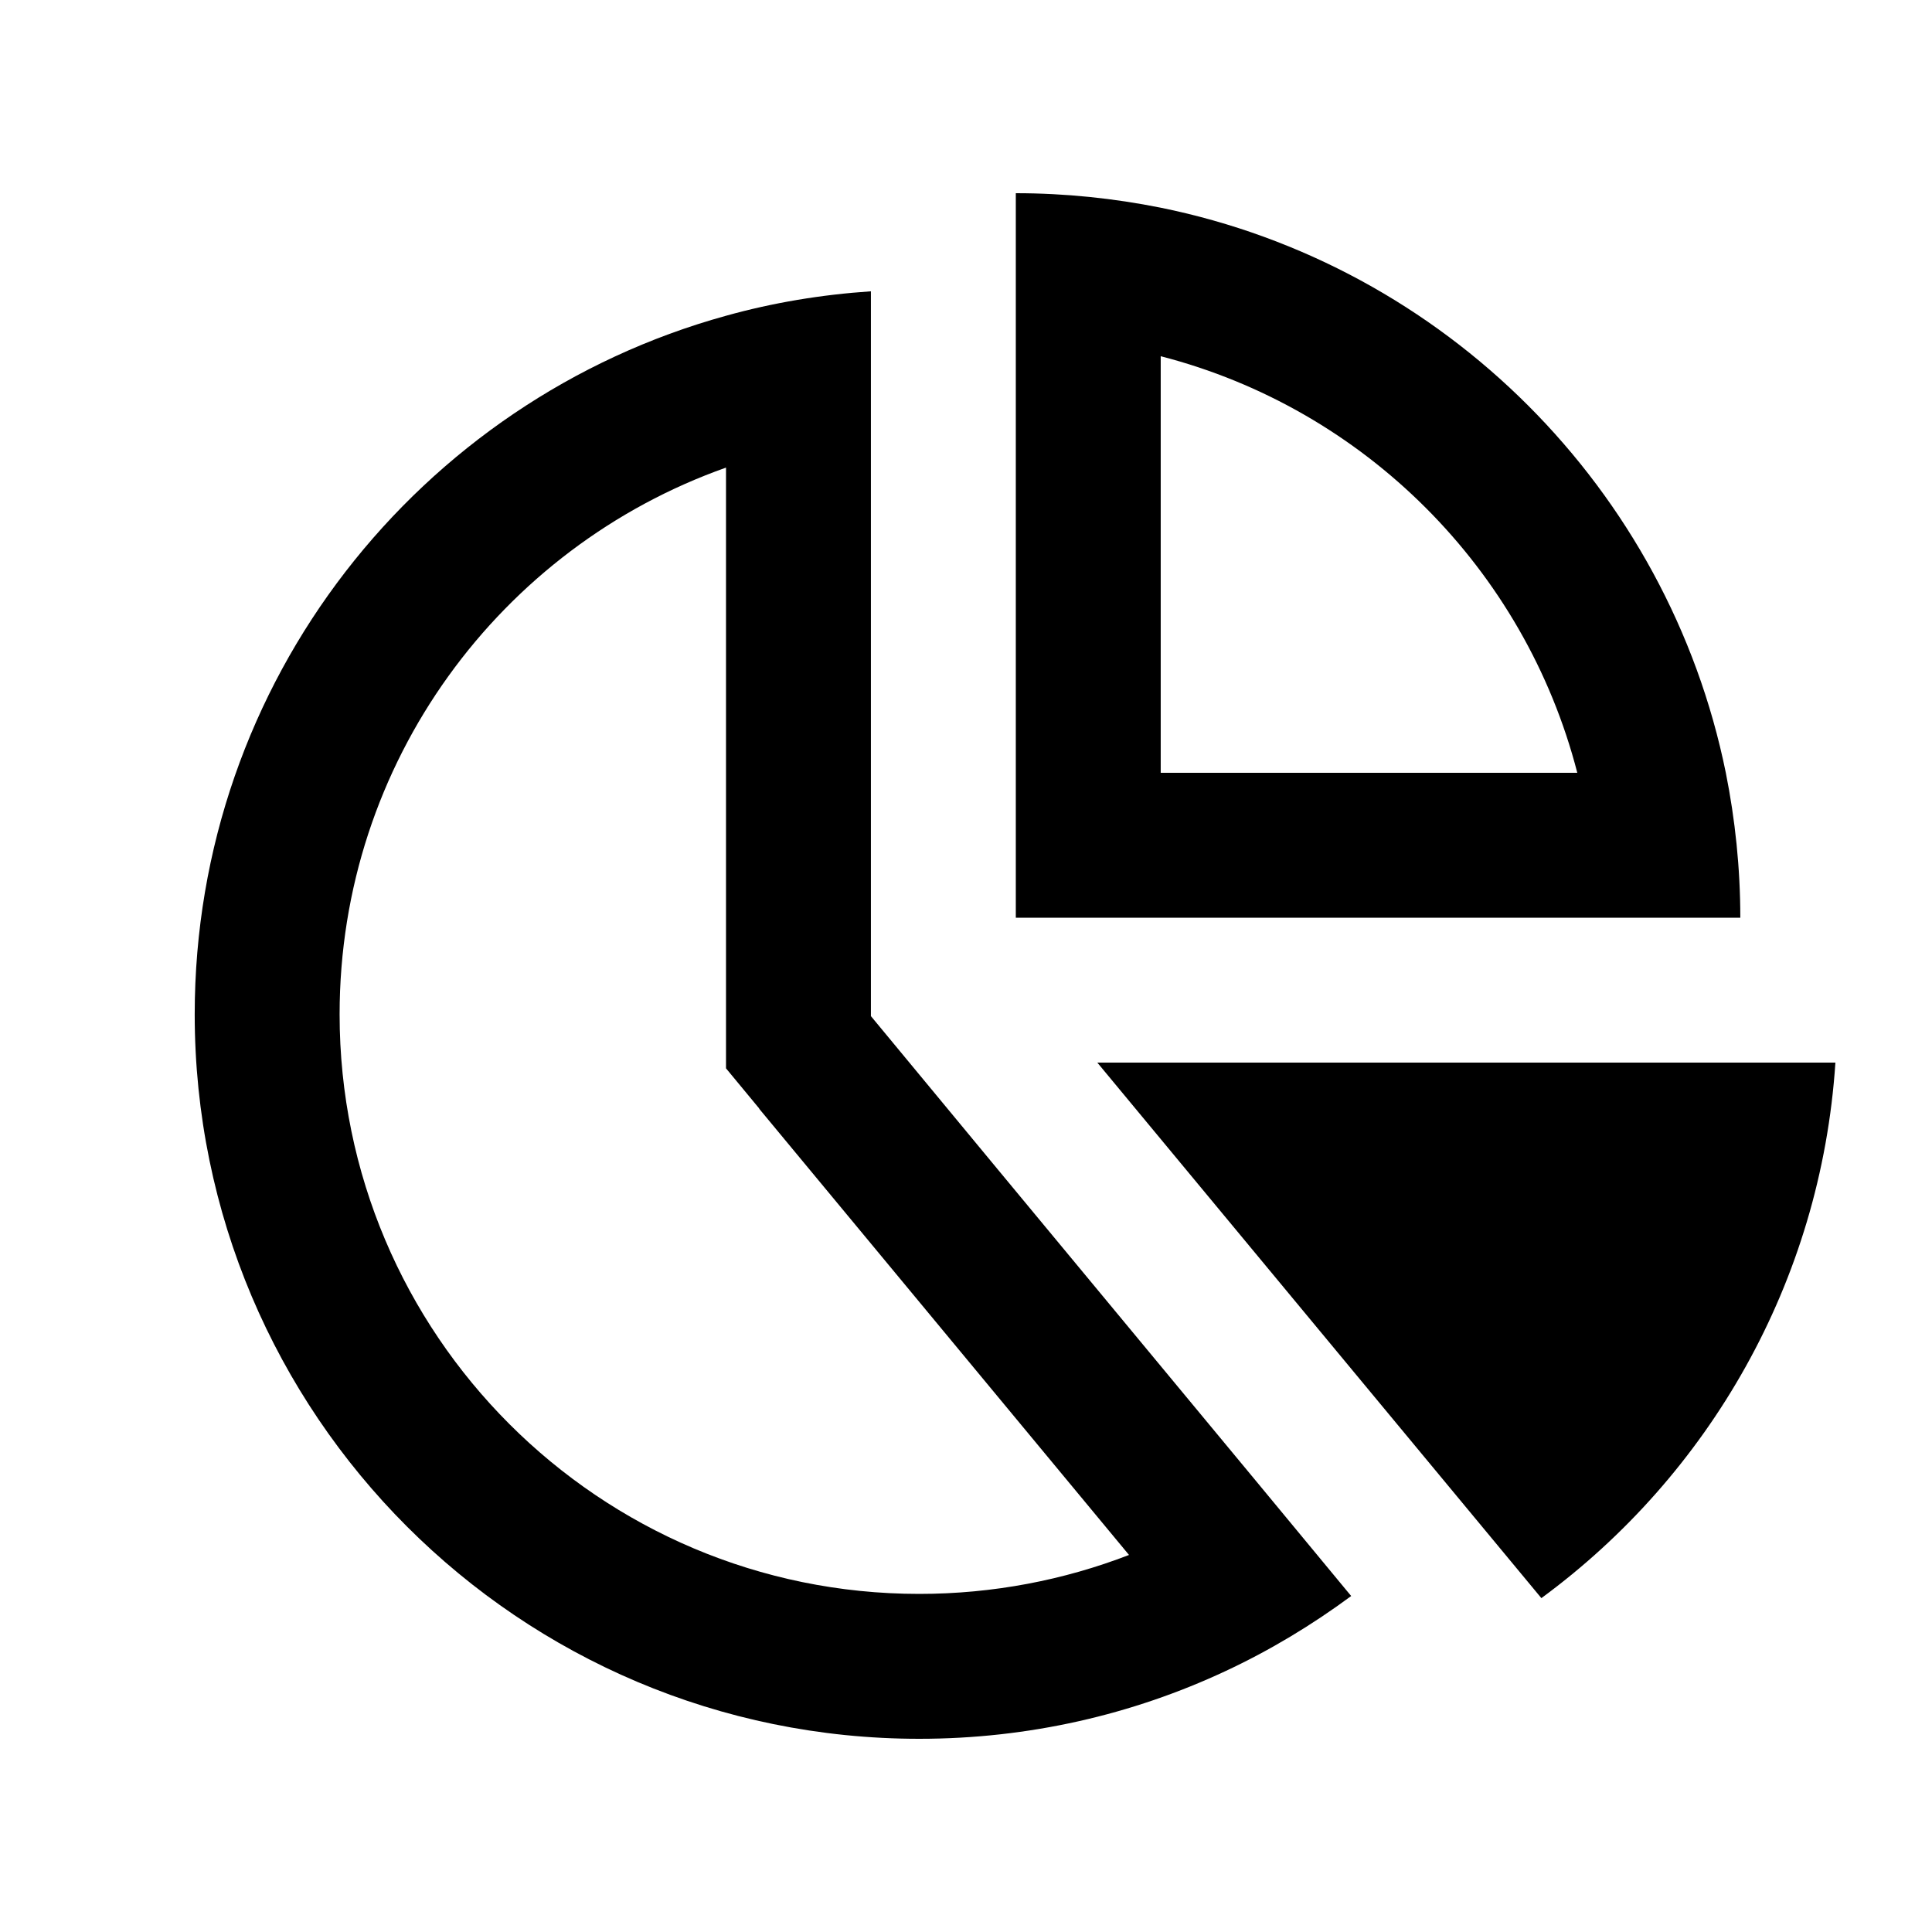<svg xmlns="http://www.w3.org/2000/svg" viewBox="0 0 640 640"><!--! Font Awesome Pro 7.1.0 by @fontawesome - https://fontawesome.com License - https://fontawesome.com/license (Commercial License) Copyright 2025 Fonticons, Inc. --><path fill="currentColor" d="M544 352L608 352C603.2 424.8 566 488.7 510.6 529.4L363.5 352L544 352zM288.5 336.6C292.5 341.5 354.3 416.1 416.9 491.6L446.1 526.9L447.6 528.7C434.6 538.3 420.7 546.7 405.9 553.6C375.1 568 340.7 576 304.5 576C172 576 64.5 468.5 64.5 336C64.5 225.6 139 132.6 240.5 104.6C255.9 100.3 272 97.6 288.5 96.5L288.5 336.6zM251.5 367.2L240.5 353.9L240.5 154.9C165.9 181.3 112.5 252.4 112.5 336C112.5 442 198.5 528 304.5 528C329 528 352.5 523.4 374 515.1L251.5 367.3zM384.5 118L384.5 256L522.5 256C505.1 188.5 452 135.4 384.5 118zM576.5 304L336.5 304L336.5 64C352.9 64 369 65.7 384.5 68.8C478.5 87.9 552.6 162 571.7 256C574.8 271.5 576.5 287.6 576.5 304z"/></svg>